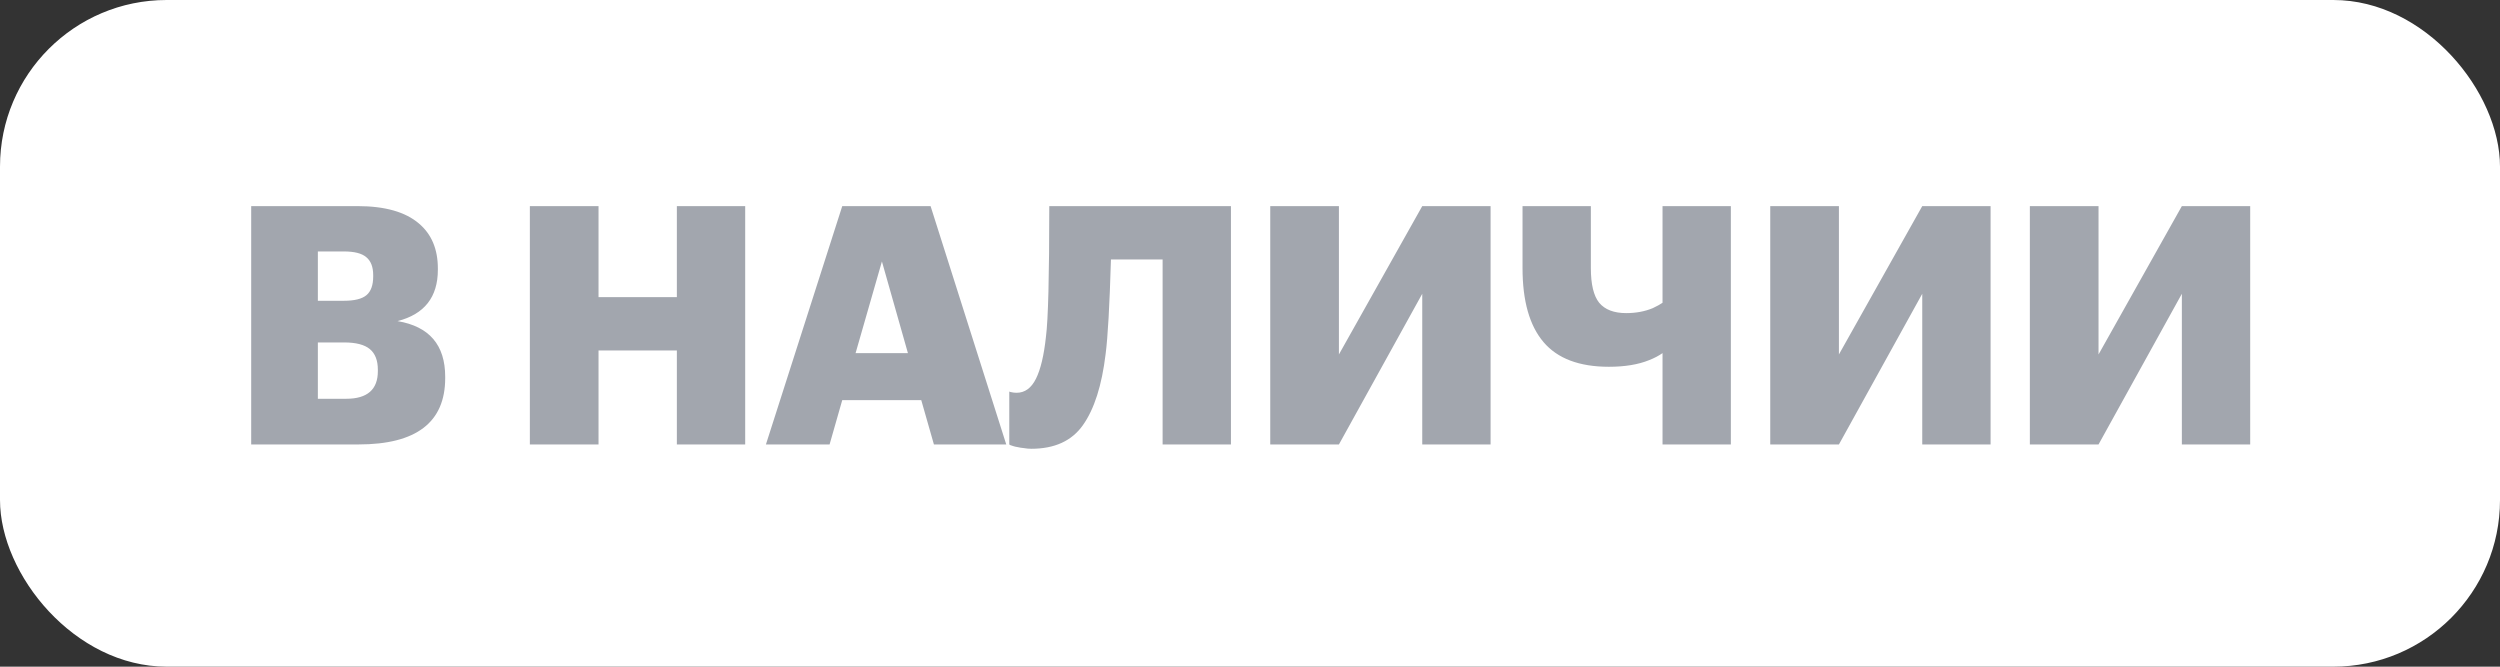 <?xml version="1.0" encoding="UTF-8"?> <svg xmlns="http://www.w3.org/2000/svg" width="90" height="24" viewBox="0 0 90 24" fill="none"><rect x="0" y="0" width="90" height="24" fill="#333333" stroke="none"/> <rect width="90" height="24" rx="6" fill="white"></rect> <path d="M9.043 7.42H12.871C13.855 7.42 14.591 7.628 15.079 8.044C15.535 8.428 15.763 8.968 15.763 9.664V9.712C15.763 10.696 15.279 11.312 14.311 11.56C15.455 11.752 16.027 12.42 16.027 13.564V13.612C16.027 15.204 14.987 16 12.907 16H9.043V7.42ZM12.463 14.356C13.223 14.356 13.603 14.024 13.603 13.36V13.312C13.603 12.976 13.507 12.728 13.315 12.568C13.123 12.408 12.815 12.328 12.391 12.328H11.443V14.356H12.463ZM12.379 10.828C12.763 10.828 13.035 10.76 13.195 10.624C13.355 10.488 13.435 10.264 13.435 9.952V9.904C13.435 9.608 13.351 9.392 13.183 9.256C13.023 9.12 12.755 9.052 12.379 9.052H11.443V10.828H12.379ZM19.075 7.42H21.547V10.696H24.367V7.42H26.827V16H24.367V12.616H21.547V16H19.075V7.42ZM30.321 7.42H33.501L36.225 16H33.621L33.165 14.404H30.321L29.865 16H27.573L30.321 7.42ZM30.801 12.712H32.685L31.749 9.412L30.801 12.712ZM39.802 12.748C39.666 13.876 39.394 14.728 38.986 15.304C38.586 15.872 37.966 16.156 37.126 16.156C37.038 16.156 36.95 16.148 36.862 16.132C36.774 16.124 36.698 16.112 36.634 16.096C36.578 16.088 36.526 16.076 36.478 16.06C36.43 16.044 36.394 16.032 36.37 16.024L36.334 16V14.092C36.334 14.1 36.354 14.108 36.394 14.116C36.458 14.132 36.526 14.14 36.598 14.14C36.894 14.14 37.126 13.972 37.294 13.636C37.462 13.3 37.582 12.796 37.654 12.124C37.734 11.516 37.774 9.948 37.774 7.42H44.314V16H41.854V9.34H39.994C39.946 10.996 39.882 12.132 39.802 12.748ZM45.729 16V7.42H48.201V12.76L51.201 7.42H53.661V16H51.201V10.576L48.201 16H45.729ZM59.851 16V12.712C59.715 12.808 59.555 12.892 59.371 12.964C58.979 13.124 58.495 13.204 57.919 13.204C56.855 13.204 56.071 12.908 55.567 12.316C55.063 11.724 54.811 10.836 54.811 9.652V7.42H57.271V9.652C57.271 10.236 57.371 10.652 57.571 10.9C57.779 11.148 58.103 11.272 58.543 11.272C58.895 11.272 59.215 11.212 59.503 11.092C59.655 11.02 59.771 10.956 59.851 10.9V7.42H62.311V16H59.851ZM63.729 16V7.42H66.201V12.76L69.201 7.42H71.661V16H69.201V10.576L66.201 16H63.729ZM73.075 16V7.42H75.547V12.76L78.547 7.42H81.007V16H78.547V10.576L75.547 16H73.075Z" fill="#A2A6AE"></path> </svg> 